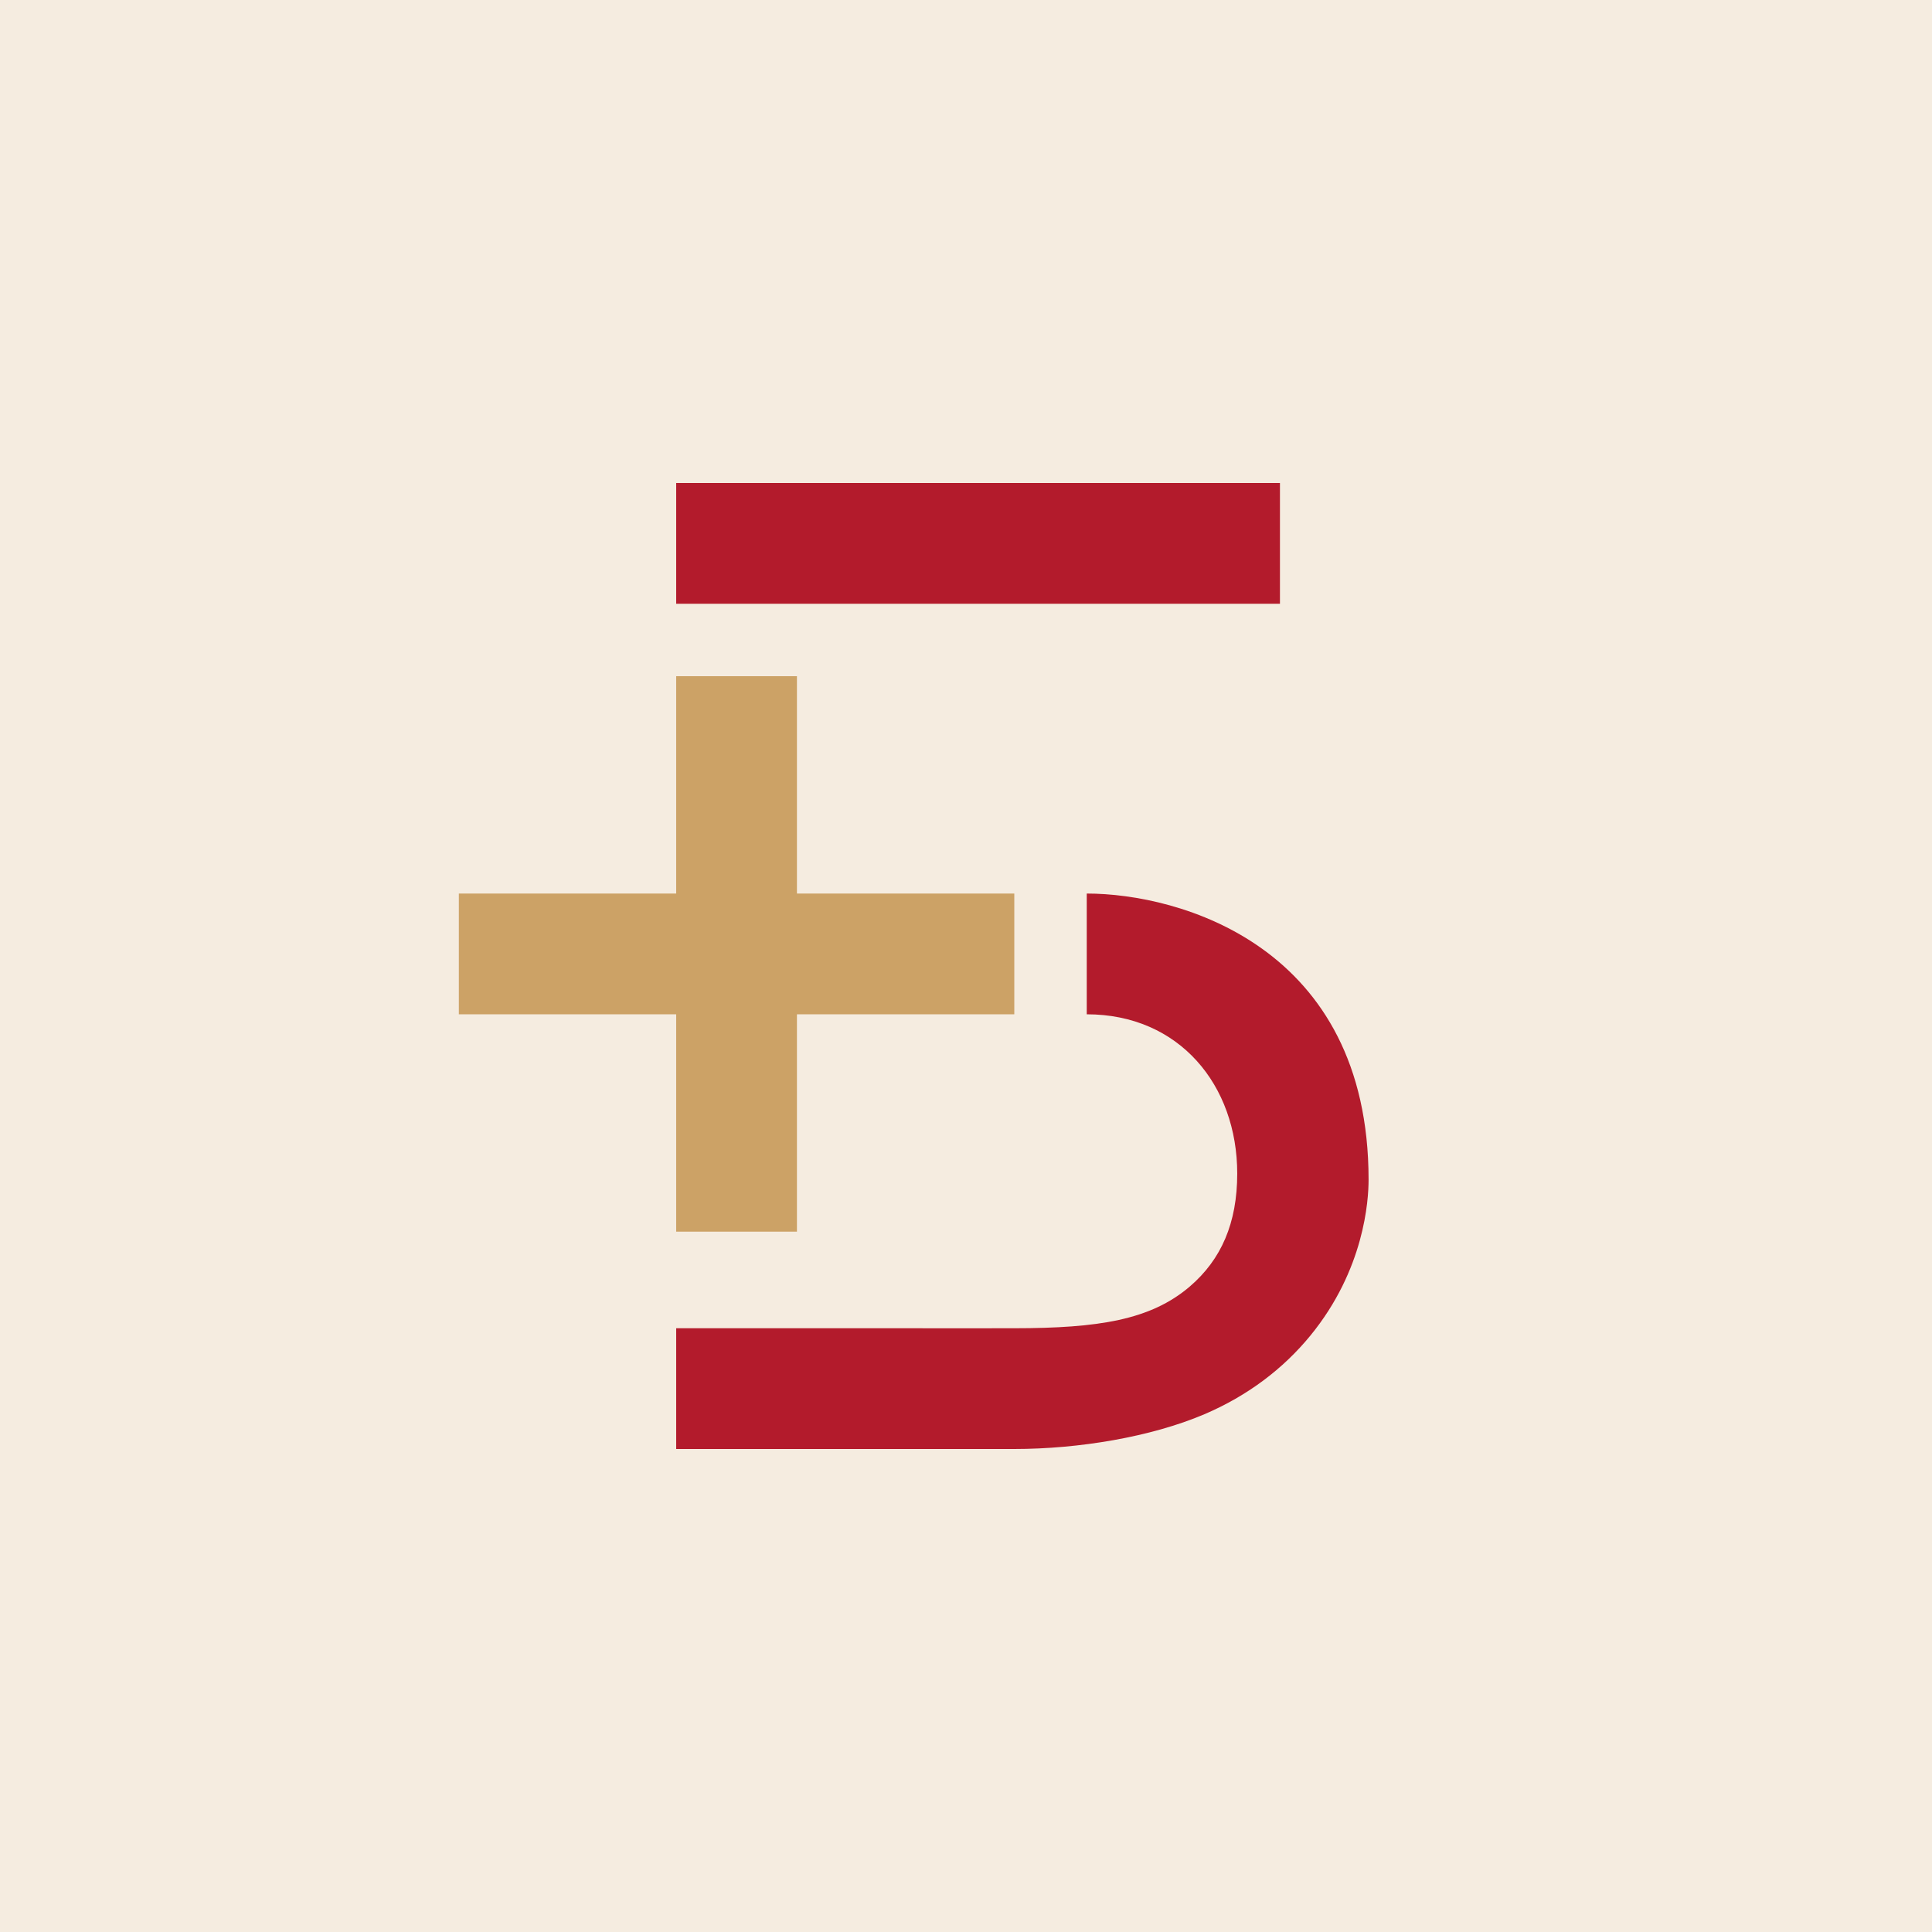 <?xml version="1.0" encoding="UTF-8"?> <svg xmlns="http://www.w3.org/2000/svg" width="80" height="80" viewBox="0 0 80 80" fill="none"> <rect width="80" height="80" fill="#CCA266"></rect> <rect width="80" height="80" fill="white" fill-opacity="0.8"></rect> <path d="M45 37V42C48.833 42 51.231 44.935 51.231 48.595C51.231 50.644 50.569 52.154 49.27 53.269C47.643 54.662 45.481 54.996 42 55C38.58 55.005 38.004 55 38 55H28V60H42C44.664 60 47.665 59.502 49.875 58.559C51.664 57.794 53.135 56.678 54.261 55.303C56.497 52.571 56.67 49.702 56.67 48.847C56.67 39.167 48.833 37 45 37ZM53 20H28V25H53V20Z" fill="#B31B2C"></path> <path d="M42 37H33V28H28V37H19V42H28V51H33V42H42V37Z" fill="#CCA266"></path> </svg> 